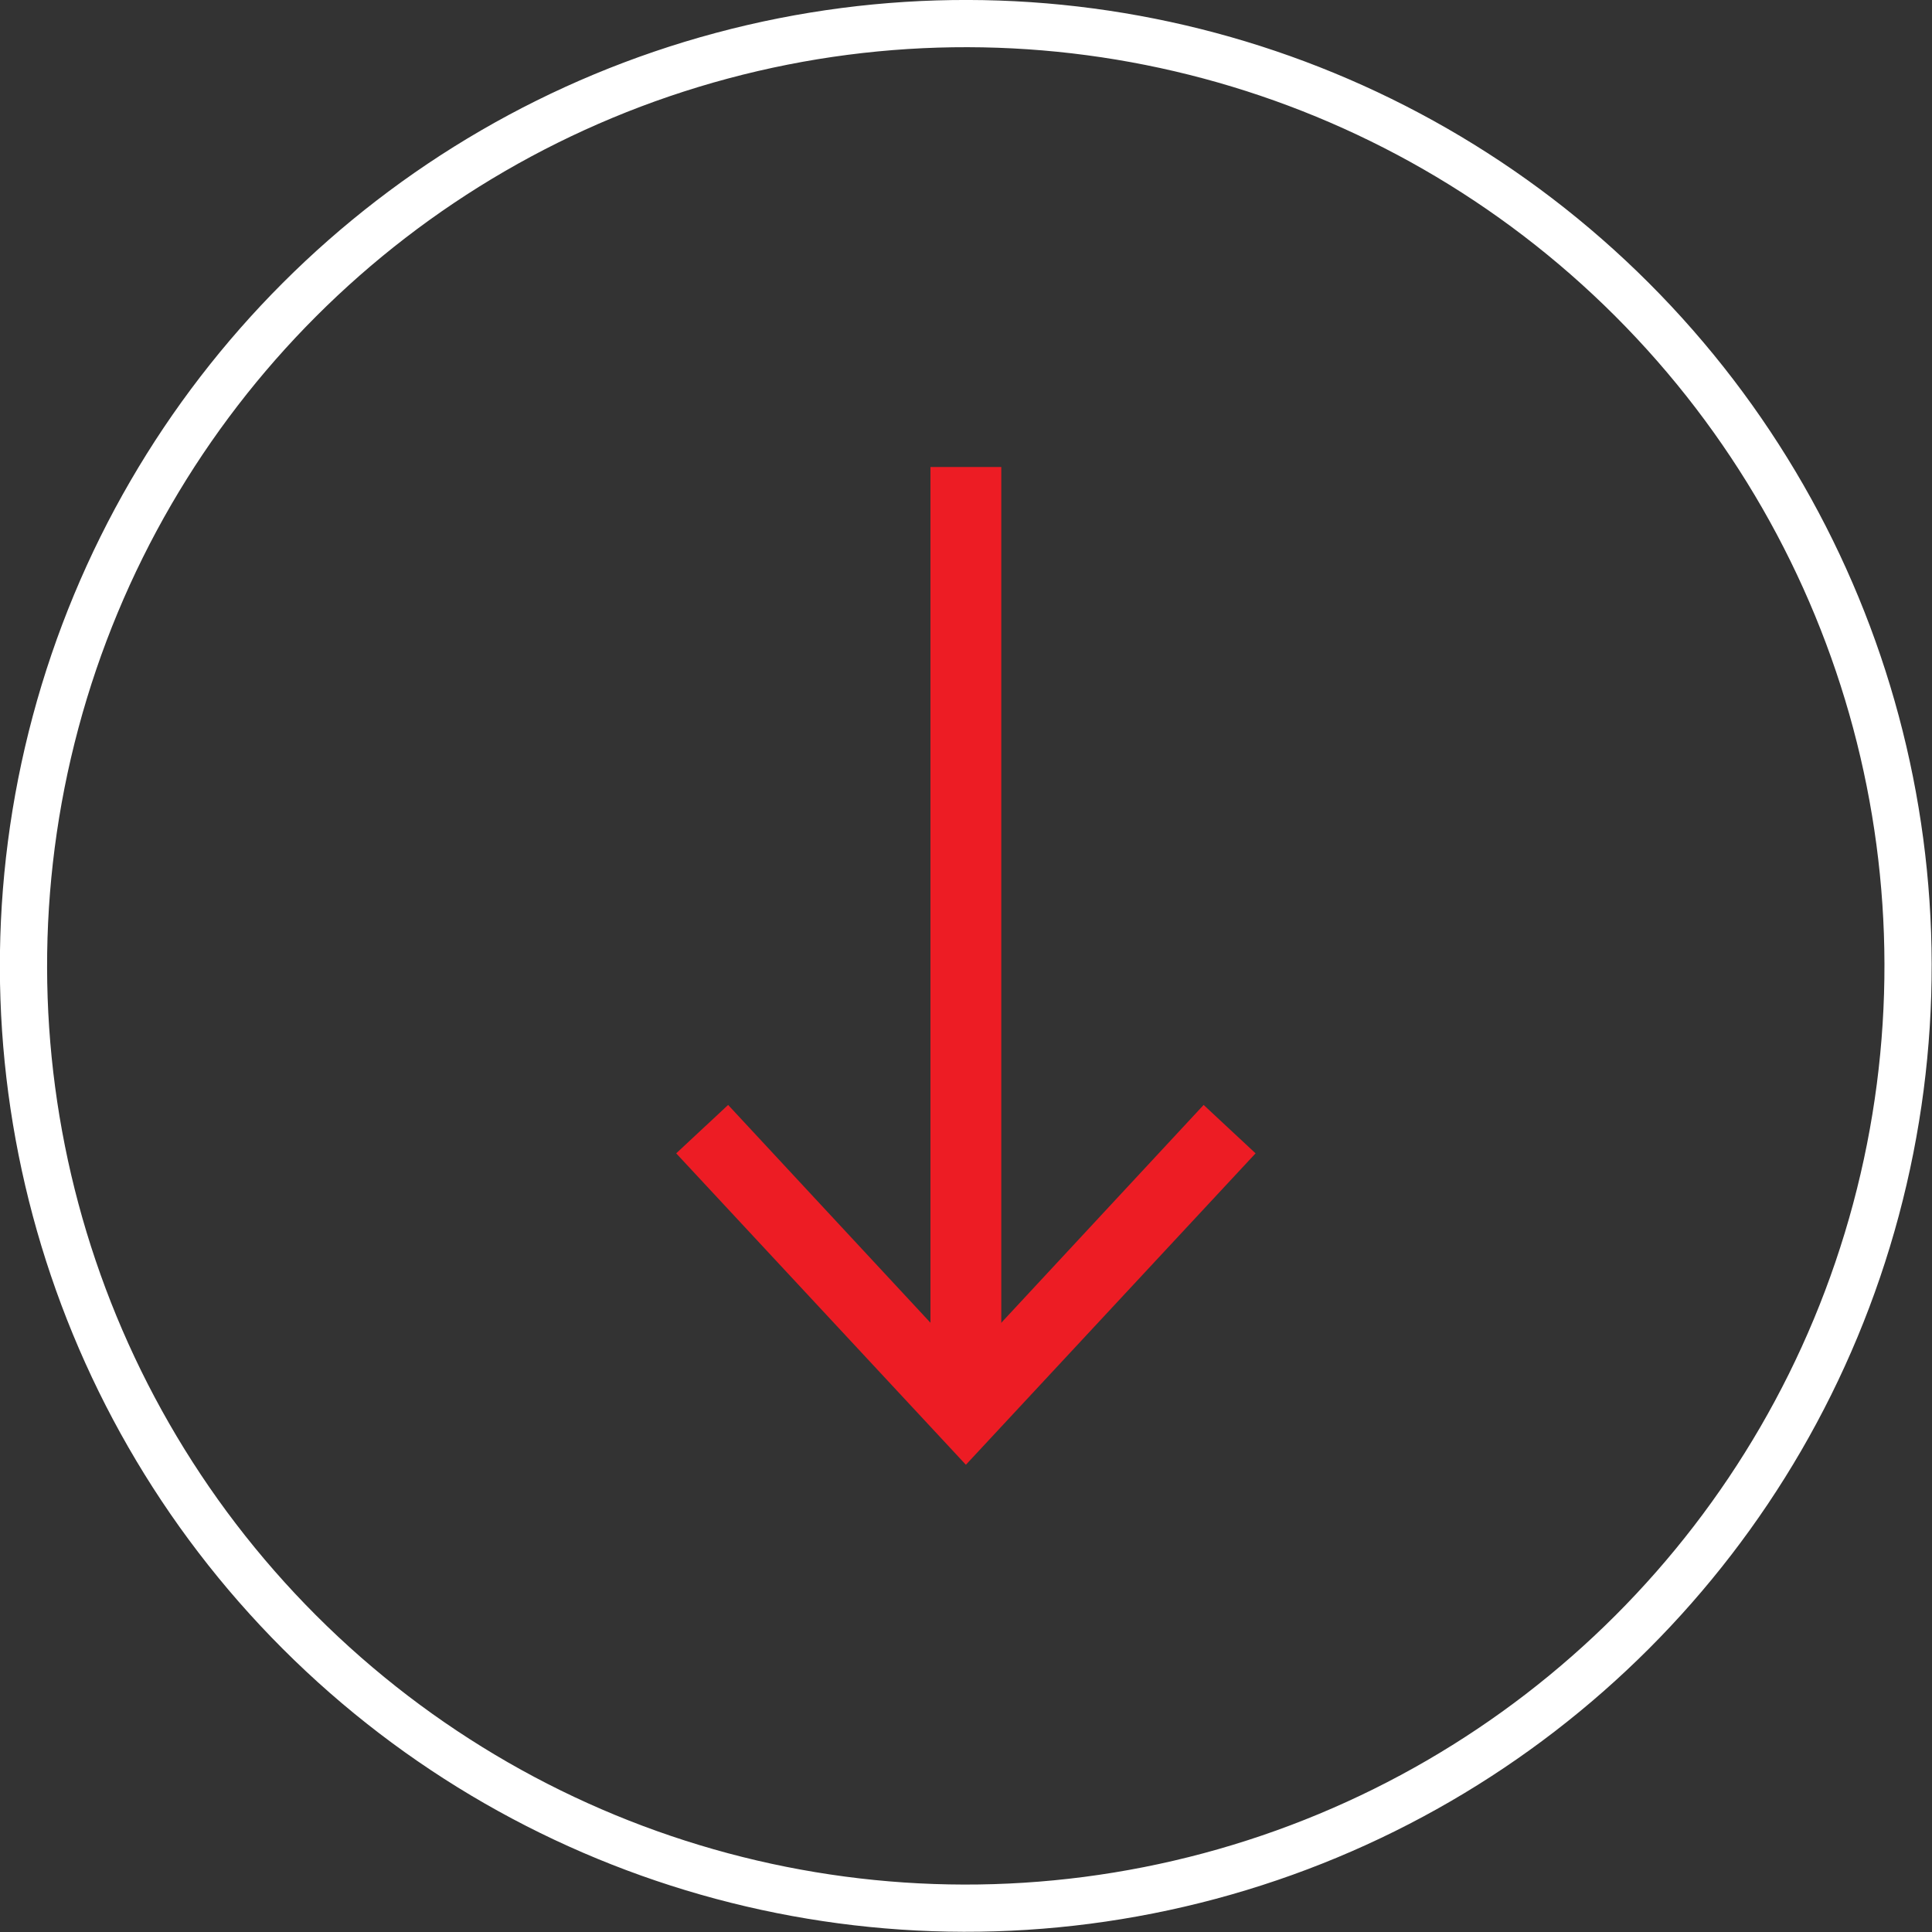 <svg xmlns="http://www.w3.org/2000/svg" id="Layer_2" data-name="Layer 2" viewBox="0 0 81.83 81.83"><rect x="0" y="0" width="81.83" height="81.83" fill="#333333" stroke="none"/><defs><style>      .cls-1 {        fill: #ed1c24;      }      .cls-2 {        stroke: #fff;        stroke-width: 2px;      }      .cls-2, .cls-3 {        fill: none;        stroke-miterlimit: 10;      }      .cls-3 {        stroke: #ed1c24;        stroke-width: 3px;      }    </style></defs><g id="Layer_1-2" data-name="Layer 1"><circle class="cls-2" cx="40.91" cy="40.91" r="39.91" transform="translate(-16.95 40.91) rotate(-45)"></circle><g><line class="cls-3" x1="40.91" y1="19.78" x2="40.91" y2="58.79"></line><polygon class="cls-1" points="28.64 48.85 30.84 46.8 40.91 57.64 50.98 46.8 53.18 48.85 40.91 62.04 28.64 48.85"></polygon></g></g></svg>